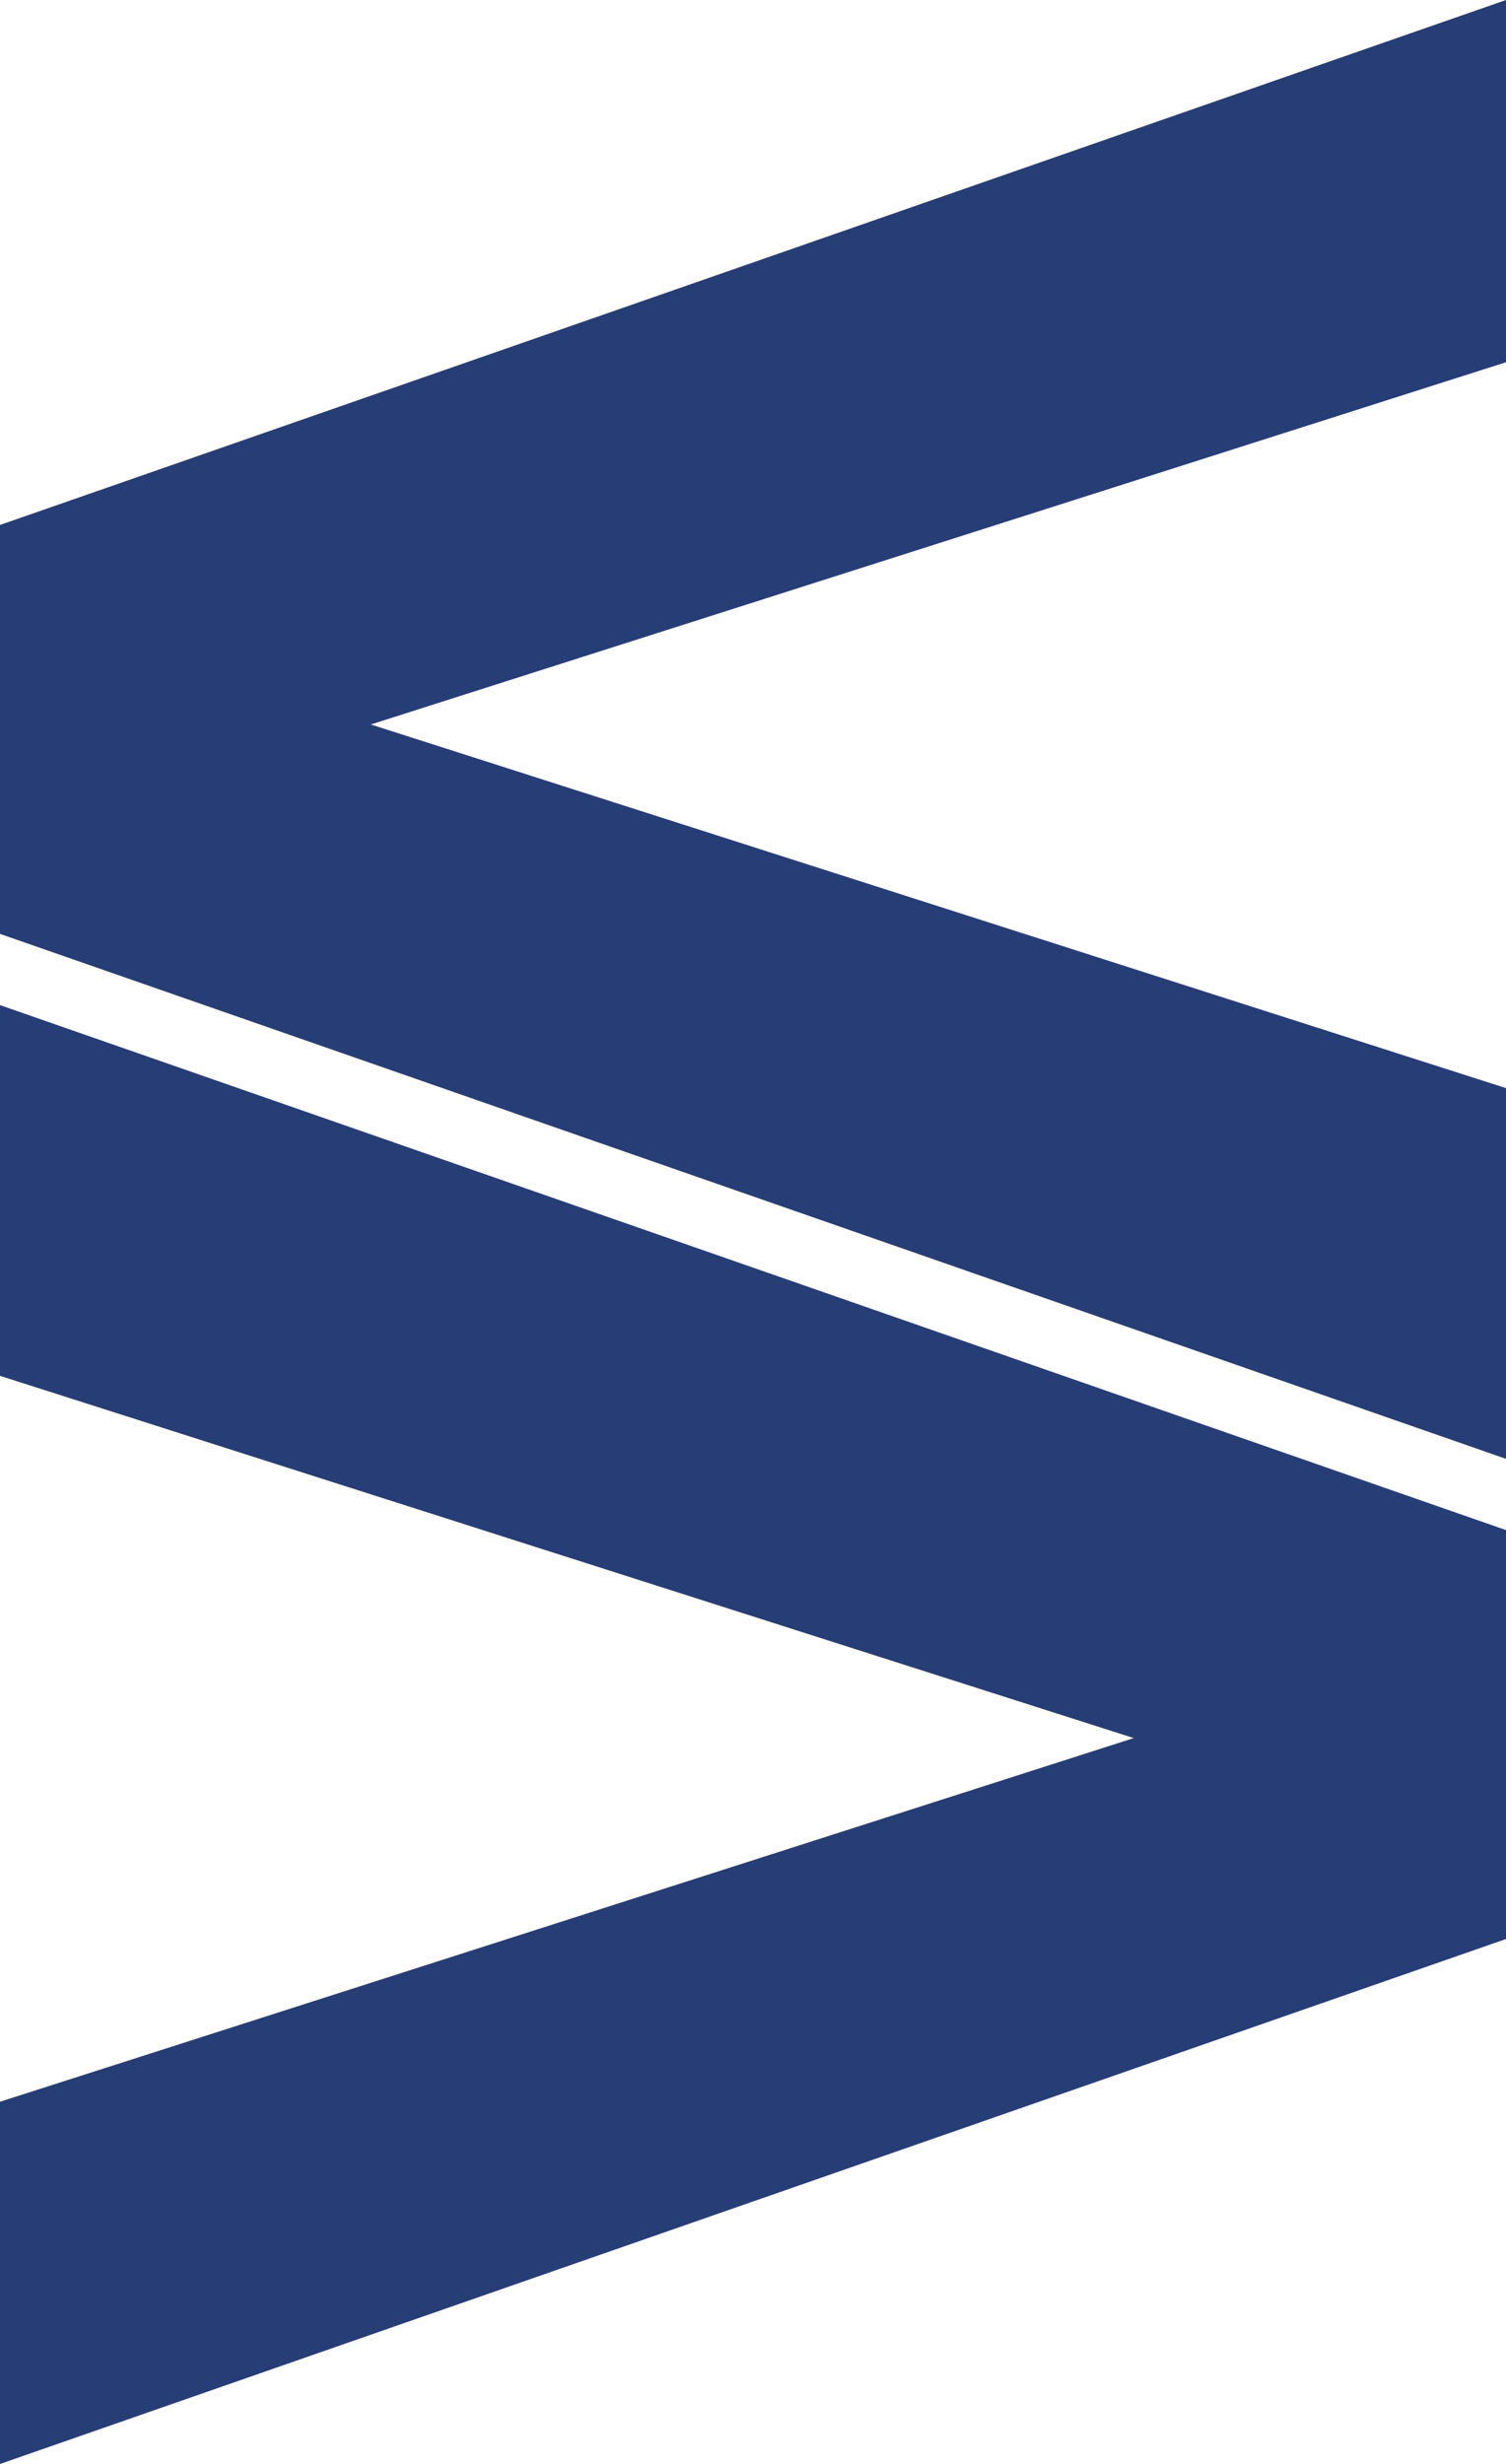 <?xml version="1.0" encoding="UTF-8"?>
<svg width="478px" height="782px" viewBox="0 0 478 782" version="1.1" xmlns="http://www.w3.org/2000/svg" xmlns:xlink="http://www.w3.org/1999/xlink">
    <title>Artboard Copy 2</title>
    <g id="Artboard-Copy-2" stroke="none" stroke-width="1" fill="none" fill-rule="evenodd">
        <g id="Icon" fill="#273D75" fill-rule="nonzero">
            <g id="&lt;">
                <polygon id="Path" points="0 296.392 478 463 478 345.341 117.696 229.928 478 114.964 478 0 0 166.608"></polygon>
            </g>
            <g id="&gt;" transform="translate(0, 319)">
                <polygon id="Path" points="478 166.608 0 0 0 117.659 359.853 232.623 0 348.036 0 463 478 296.392"></polygon>
            </g>
        </g>
    </g>
</svg>